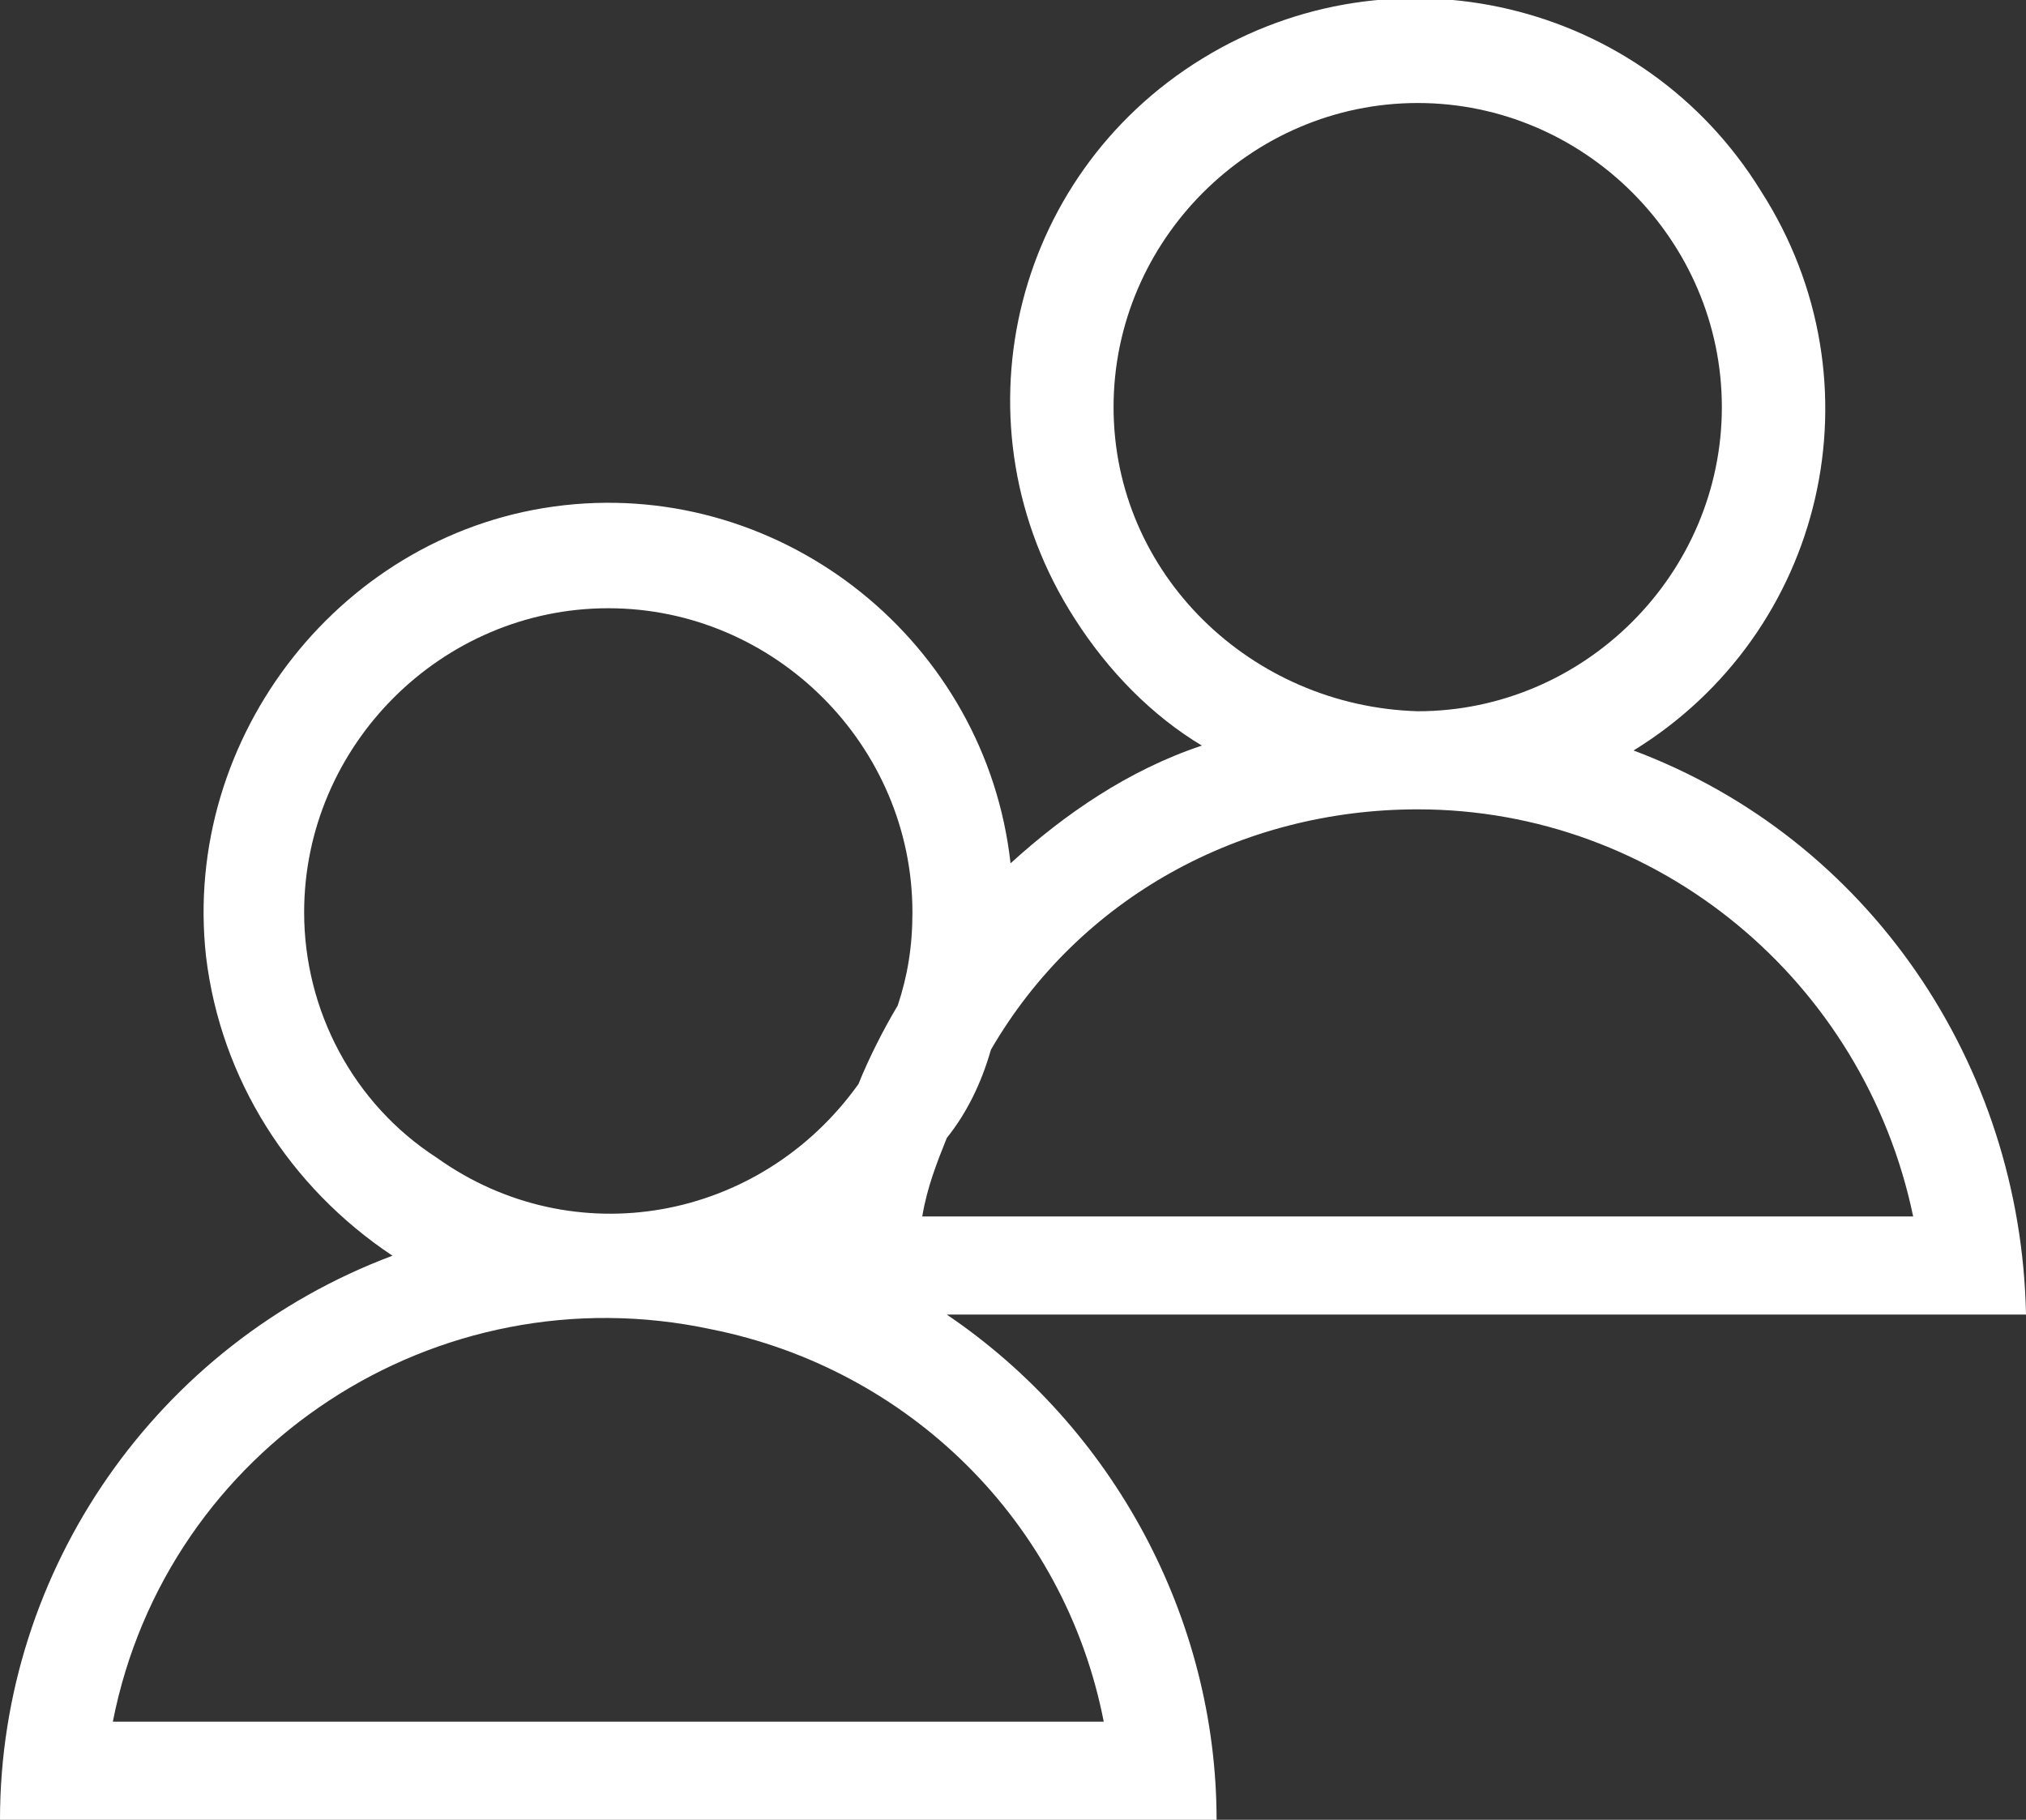 <?xml version="1.0" encoding="utf-8"?>
<!-- Generator: Adobe Illustrator 26.0.2, SVG Export Plug-In . SVG Version: 6.00 Build 0)  -->
<svg version="1.1" id="Livello_1" xmlns="http://www.w3.org/2000/svg" xmlns:xlink="http://www.w3.org/1999/xlink" x="0px" y="0px"
	 viewBox="0 0 41.3 37.1" style="enable-background:new 0 0 41.3 37.1;" xml:space="preserve">
<rect x="0" y="0" width="41.3" height="37.1" fill="#333333" stroke="none"/>
<style type="text/css">
	.st0{fill:#FFFFFF;}
</style>
<g id="Livello_2_00000149372940641540937870000004638984453413266847_">
	<g id="Livello_1-2">
		<g id="Shopicon">
			<path class="st0" d="M33.3,15.3c3.9-2.4,5.1-7.5,2.6-11.4C33.5,0,28.4-1.2,24.5,1.2s-5.1,7.5-2.6,11.4c0.7,1.1,1.6,2,2.6,2.6
				c-1.5,0.5-2.8,1.4-3.9,2.4c-0.5-4.5-4.6-7.8-9.1-7.3S3.7,15,4.2,19.5C4.5,22,5.9,24.2,8,25.6C3.2,27.4,0,32,0,37.1h24.8
				c0-4.1-2.1-8-5.5-10.3h22C41.2,21.7,38.1,17.1,33.3,15.3z M22.7,8.3c0-3.4,2.8-6.2,6.2-6.2s6.2,2.8,6.2,6.2s-2.8,6.2-6.2,6.2
				C25.5,14.4,22.7,11.7,22.7,8.3z M28.9,16.5c4.9,0,9.1,3.5,10.1,8.3H18.8c0.1-0.6,0.3-1.1,0.5-1.6c0.4-0.5,0.7-1.1,0.9-1.8
				C22,18.3,25.3,16.5,28.9,16.5z M6.2,18.6c0-3.4,2.8-6.2,6.2-6.2c3.4,0,6.2,2.8,6.2,6.2c0,0.7-0.1,1.3-0.3,1.9
				c-0.3,0.5-0.6,1.1-0.8,1.6c-2,2.8-5.8,3.5-8.6,1.5C7.2,22.5,6.2,20.6,6.2,18.6z M22.5,35.1H2.3c1.1-5.6,6.6-9.2,12.2-8
				C18.5,27.9,21.7,31,22.5,35.1z"/>
		</g>
	</g>
</g>
</svg>
